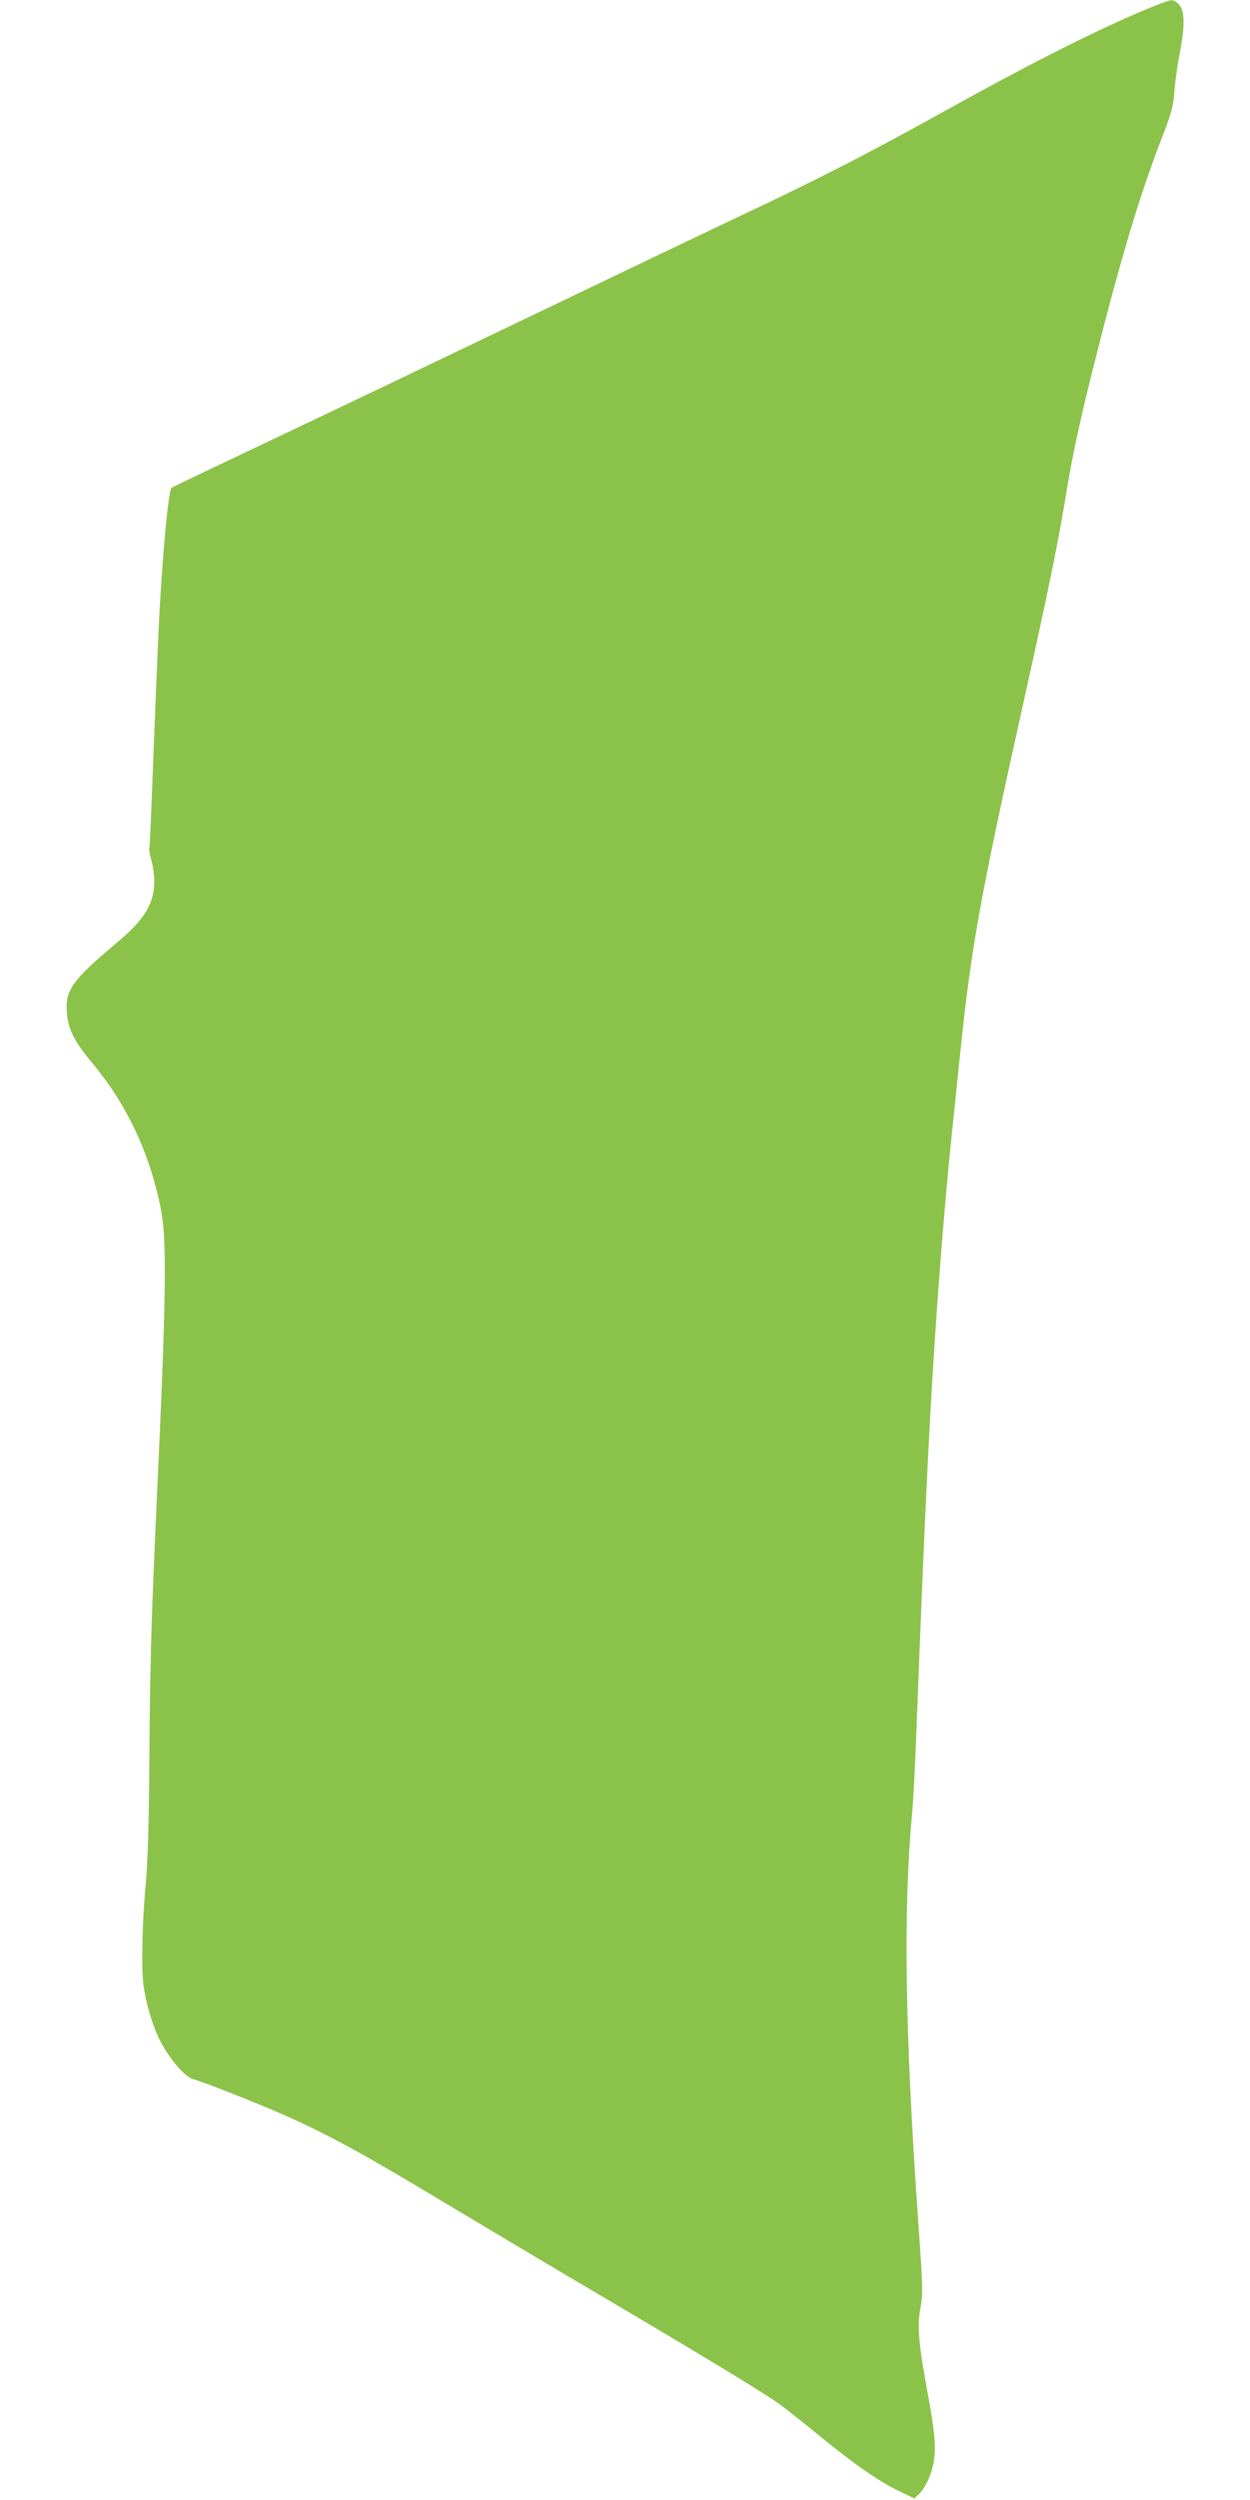 <?xml version="1.0" standalone="no"?>
<!DOCTYPE svg PUBLIC "-//W3C//DTD SVG 20010904//EN"
 "http://www.w3.org/TR/2001/REC-SVG-20010904/DTD/svg10.dtd">
<svg version="1.0" xmlns="http://www.w3.org/2000/svg"
 width="640pt" height="1280pt" viewBox="0 0 640 1280"
 preserveAspectRatio="xMidYMid meet">
<g transform="translate(0,1280) scale(0.1,-0.1)"
fill="#8bc34a" stroke="none">
<path d="M5825 12734 c-249 -107 -589 -280 -1000 -509 -376 -209 -649 -349
-1030 -528 -99 -47 -468 -223 -820 -392 -911 -437 -1277 -612 -1710 -817 -209
-99 -383 -182 -387 -186 -17 -16 -52 -408 -67 -752 -6 -129 -18 -424 -27 -655
-8 -231 -17 -427 -19 -435 -3 -8 2 -37 10 -64 8 -27 15 -75 15 -106 0 -116
-48 -196 -192 -317 -227 -191 -263 -240 -256 -352 4 -85 37 -151 124 -256 181
-215 298 -462 356 -747 34 -167 30 -444 -22 -1558 -24 -519 -32 -790 -35
-1245 -2 -352 -8 -539 -19 -665 -18 -185 -23 -431 -11 -515 14 -101 48 -212
87 -288 48 -91 126 -182 166 -192 47 -12 322 -120 467 -184 221 -98 403 -197
800 -436 204 -122 570 -341 815 -485 525 -310 832 -496 915 -555 33 -23 130
-100 215 -170 179 -146 299 -229 406 -281 l75 -36 23 21 c33 31 66 102 77 168
12 75 4 161 -32 353 -45 244 -54 341 -37 430 14 77 14 93 -11 450 -68 968 -77
1597 -31 2085 5 55 14 222 20 370 30 781 38 964 60 1425 30 607 75 1225 126
1710 8 80 26 253 40 385 55 537 103 804 319 1775 139 627 181 830 231 1136 22
136 67 346 124 572 144 577 243 909 363 1217 46 119 55 154 60 230 4 50 16
136 27 193 27 137 26 211 -1 246 -11 14 -30 26 -42 25 -12 0 -89 -29 -172 -65z"/>
</g>
</svg>
